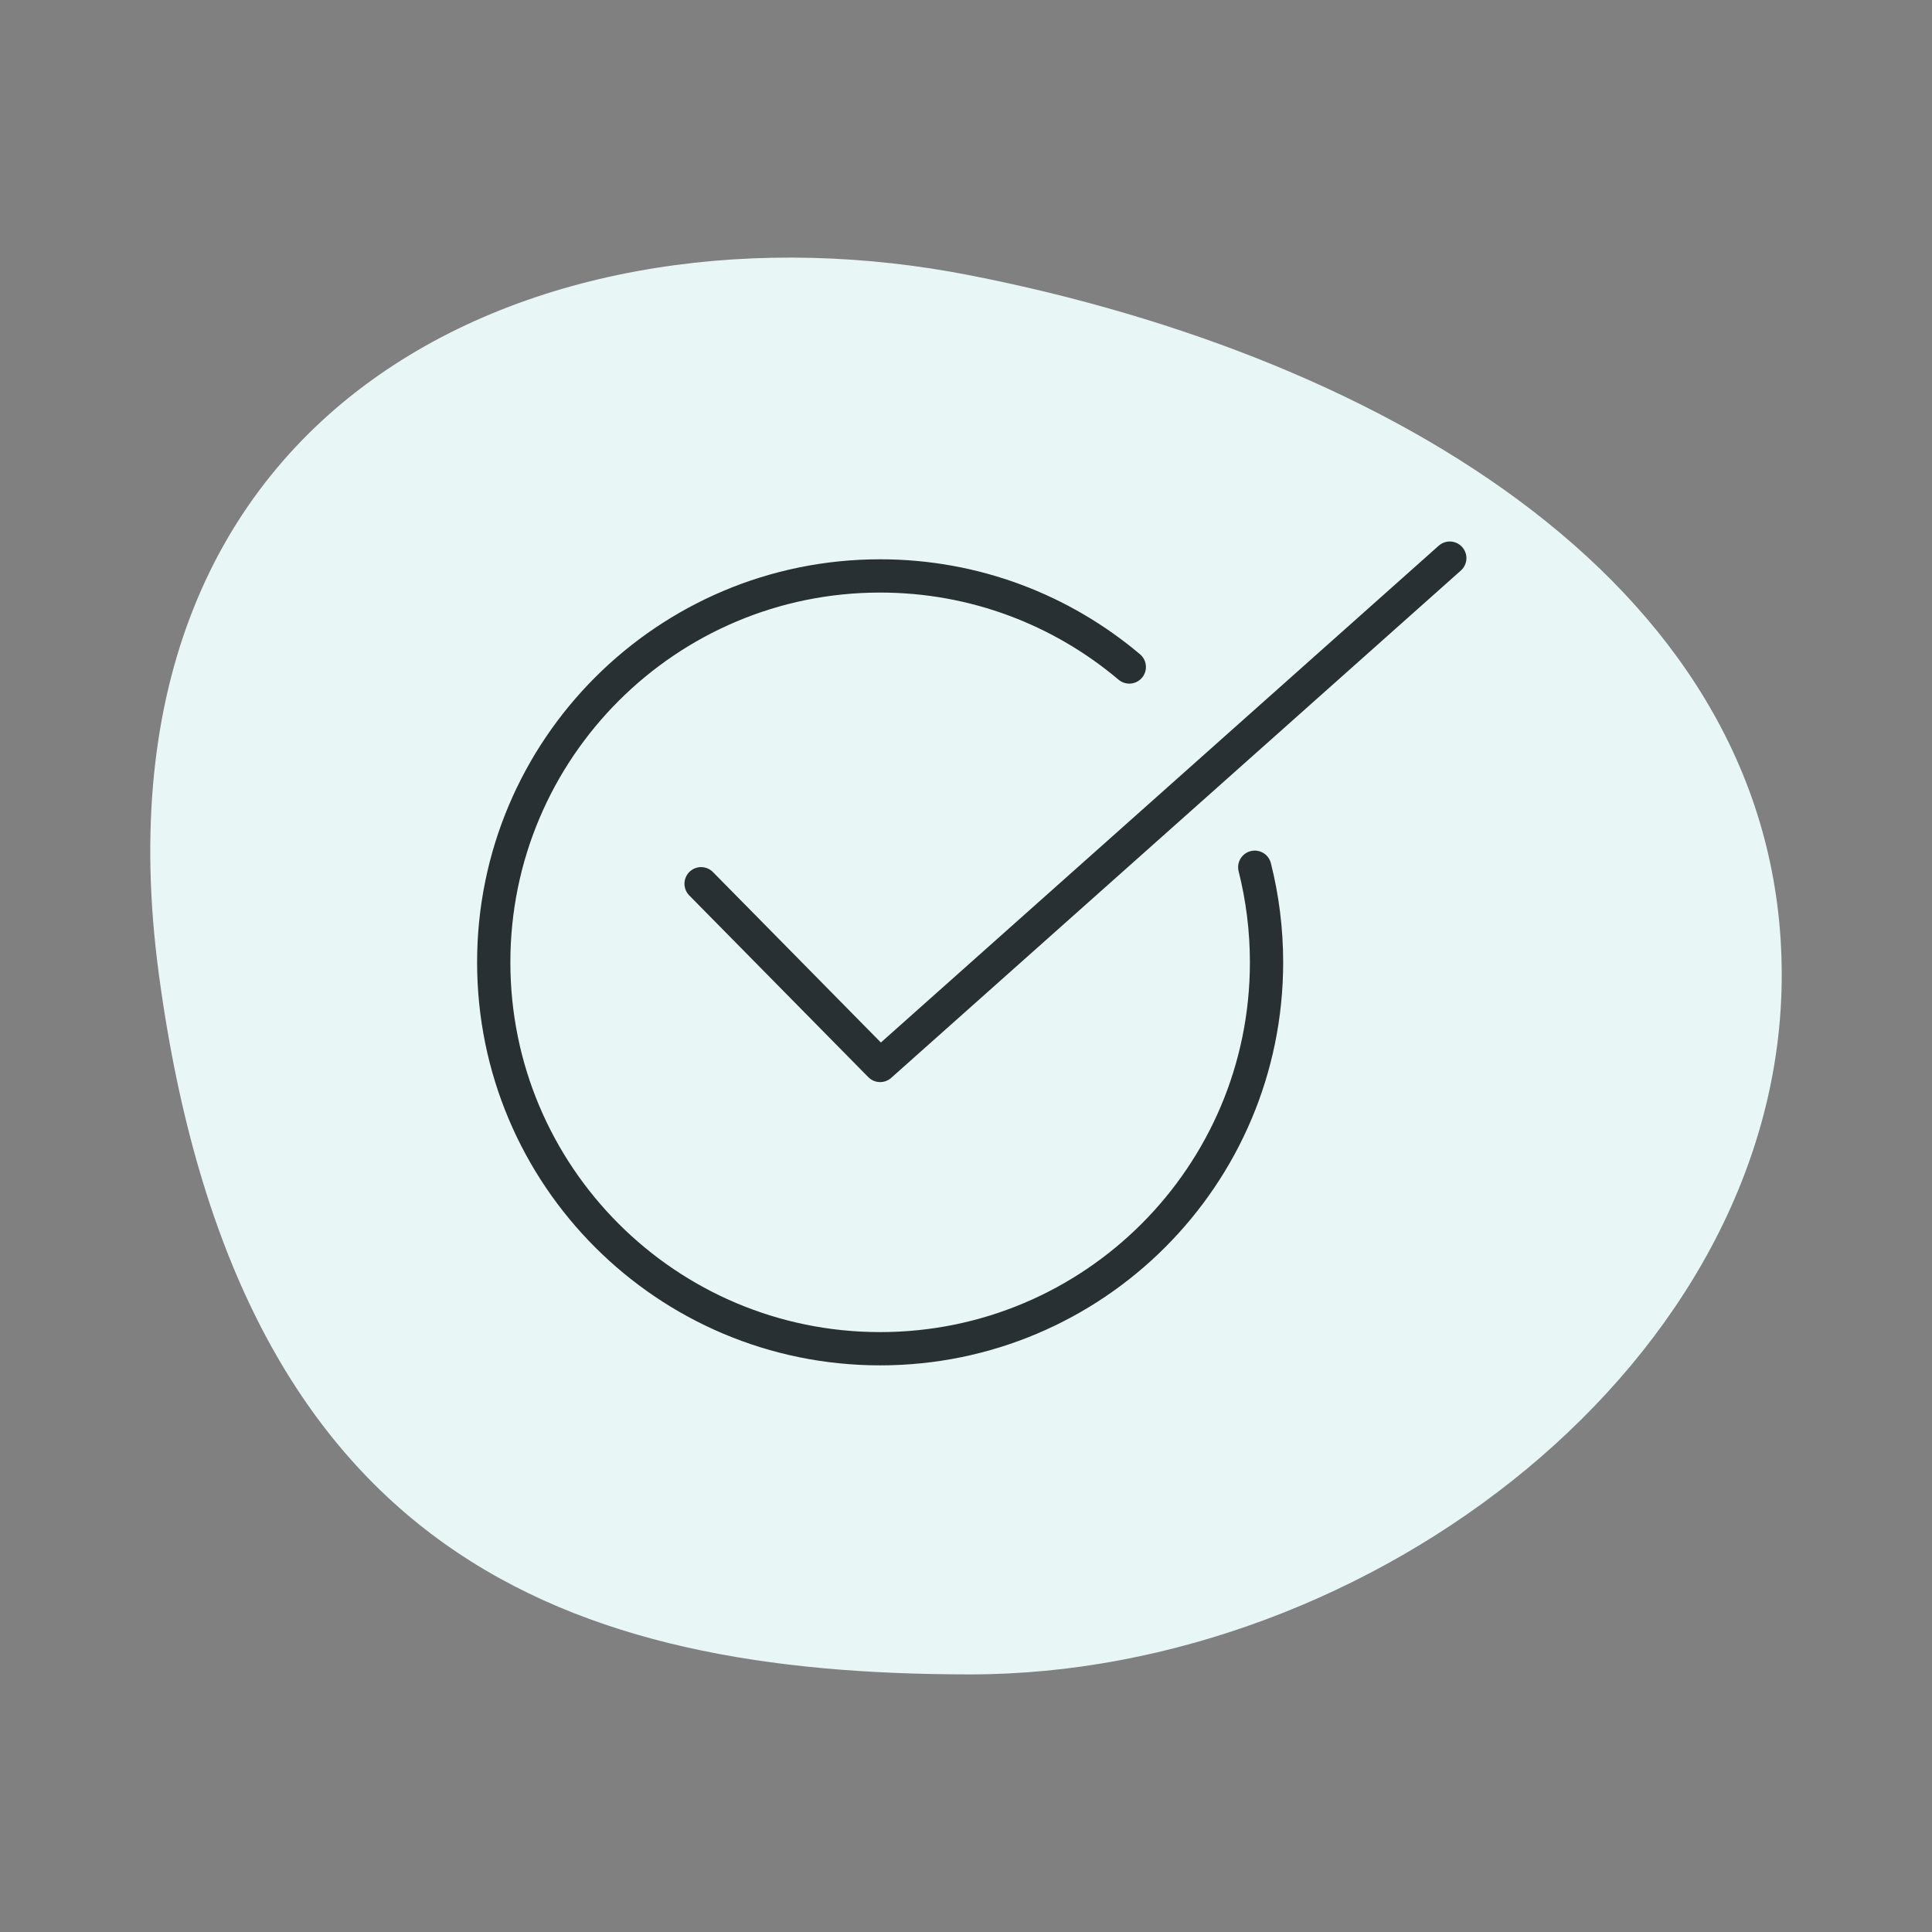 <?xml version="1.0" encoding="UTF-8"?>
<svg width="90px" height="90px" viewBox="0 0 90 90" version="1.1" xmlns="http://www.w3.org/2000/svg" xmlns:xlink="http://www.w3.org/1999/xlink">
    <rect x="0" y="0" width="90" height="90" fill="#808080" stroke="none"/>
    <!-- Generator: Sketch 59.1 (86144) - https://sketch.com -->
    <title>Eligibilaty Calculator</title>
    <desc>Created with Sketch.</desc>
    <g id="Eligibilaty-Calculator" stroke="none" stroke-width="1" fill="none" fill-rule="evenodd">
        <g id="Group" transform="translate(7, 12)">
            <path d="M38.202,66 C56.839,66 76,51.411 76,33.414 C76,15.417 57.699,4.661 38.202,0.828 C18.705,-3.006 -3.26,6.245 0.404,33.414 C4.067,60.583 19.564,66 38.202,66 Z" id="Mask-Copy" fill="#E8F7F6" fill-rule="nonzero"></path>
            <g id="Group-3" transform="translate(16, 14)" stroke="#293033" stroke-linecap="round" stroke-linejoin="round" stroke-width="1.55">
                <path d="M35.451,14.399 C35.809,15.817 36,17.301 36,18.829 C36,28.771 27.941,36.829 18,36.829 C8.059,36.829 0,28.771 0,18.829 C0,8.888 8.059,0.829 18,0.829 C22.423,0.829 26.473,2.425 29.607,5.071 L29.607,5.071" id="Path"></path>
                <polyline id="Path-25" points="9.66 15.168 18 23.633 44.536 8.57359096e-14"></polyline>
            </g>
        </g>
    </g>
</svg>